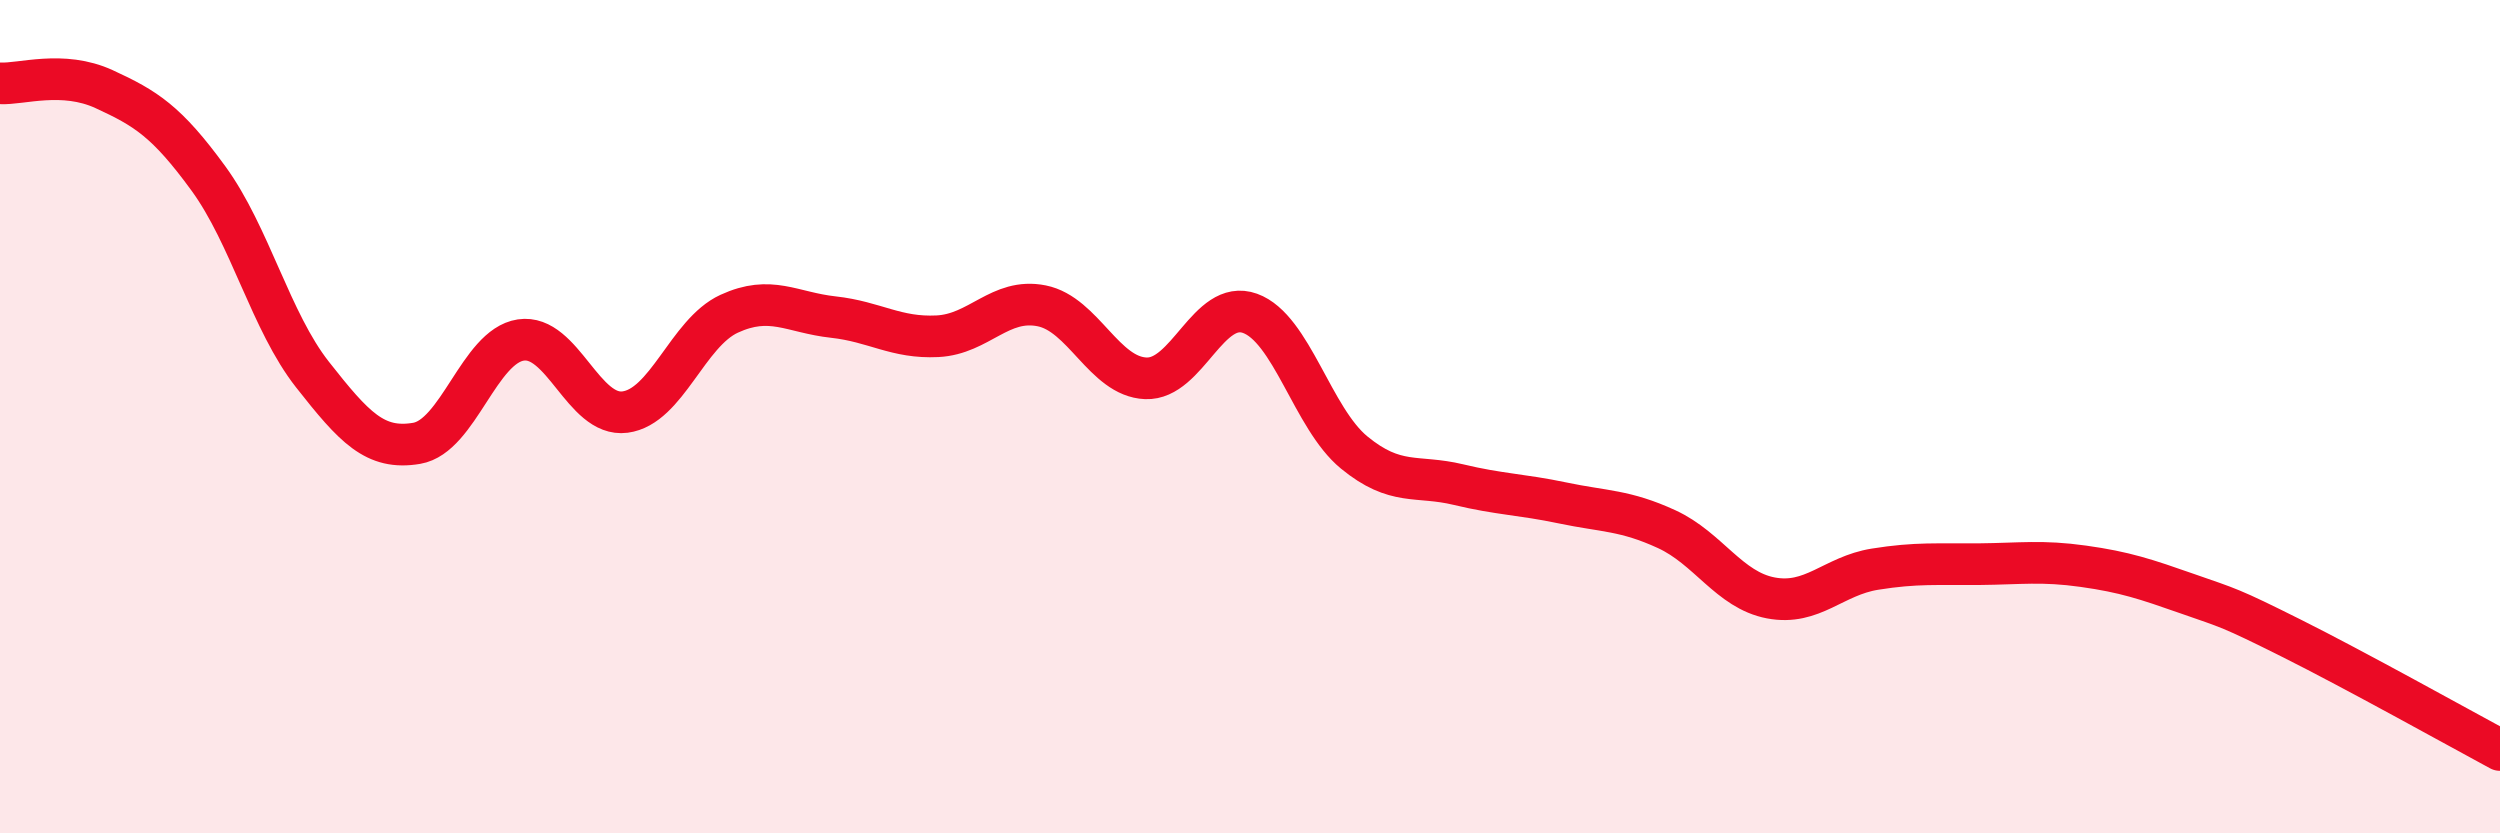
    <svg width="60" height="20" viewBox="0 0 60 20" xmlns="http://www.w3.org/2000/svg">
      <path
        d="M 0,2 C 0.5,2.03 1.5,1.68 2.5,2.14 C 3.5,2.6 4,2.91 5,4.28 C 6,5.65 6.5,7.72 7.5,8.99 C 8.5,10.26 9,10.81 10,10.64 C 11,10.47 11.5,8.31 12.5,8.16 C 13.5,8.01 14,10.02 15,9.89 C 16,9.76 16.5,7.99 17.5,7.53 C 18.5,7.07 19,7.5 20,7.61 C 21,7.72 21.5,8.12 22.5,8.07 C 23.5,8.02 24,7.14 25,7.34 C 26,7.54 26.5,9.04 27.5,9.08 C 28.5,9.12 29,7.16 30,7.52 C 31,7.88 31.5,10.04 32.5,10.86 C 33.5,11.68 34,11.39 35,11.63 C 36,11.87 36.5,11.86 37.5,12.07 C 38.5,12.28 39,12.24 40,12.7 C 41,13.16 41.5,14.16 42.5,14.35 C 43.5,14.54 44,13.82 45,13.66 C 46,13.5 46.5,13.55 47.5,13.54 C 48.5,13.53 49,13.45 50,13.59 C 51,13.73 51.5,13.9 52.5,14.25 C 53.5,14.6 53.5,14.57 55,15.32 C 56.5,16.07 59,17.46 60,18L60 20L0 20Z"
        fill="#EB0A25"
        opacity="0.1"
        stroke-linecap="round"
        stroke-linejoin="round"
      />
      <path
        d="M 0,2 C 0.5,2.03 1.5,1.68 2.5,2.14 C 3.5,2.6 4,2.91 5,4.28 C 6,5.65 6.5,7.72 7.5,8.99 C 8.5,10.26 9,10.81 10,10.64 C 11,10.47 11.5,8.31 12.5,8.16 C 13.5,8.01 14,10.02 15,9.89 C 16,9.76 16.5,7.99 17.5,7.53 C 18.5,7.07 19,7.5 20,7.61 C 21,7.72 21.5,8.12 22.5,8.07 C 23.5,8.02 24,7.14 25,7.34 C 26,7.54 26.5,9.04 27.5,9.08 C 28.5,9.12 29,7.16 30,7.52 C 31,7.88 31.5,10.04 32.5,10.86 C 33.5,11.68 34,11.39 35,11.63 C 36,11.87 36.5,11.86 37.5,12.07 C 38.5,12.28 39,12.24 40,12.7 C 41,13.16 41.5,14.16 42.5,14.35 C 43.5,14.54 44,13.82 45,13.66 C 46,13.5 46.5,13.55 47.5,13.54 C 48.5,13.53 49,13.45 50,13.59 C 51,13.73 51.5,13.9 52.5,14.25 C 53.5,14.6 53.5,14.57 55,15.32 C 56.5,16.07 59,17.46 60,18"
        stroke="#EB0A25"
        stroke-width="1"
        fill="none"
        stroke-linecap="round"
        stroke-linejoin="round"
      />
    </svg>
  